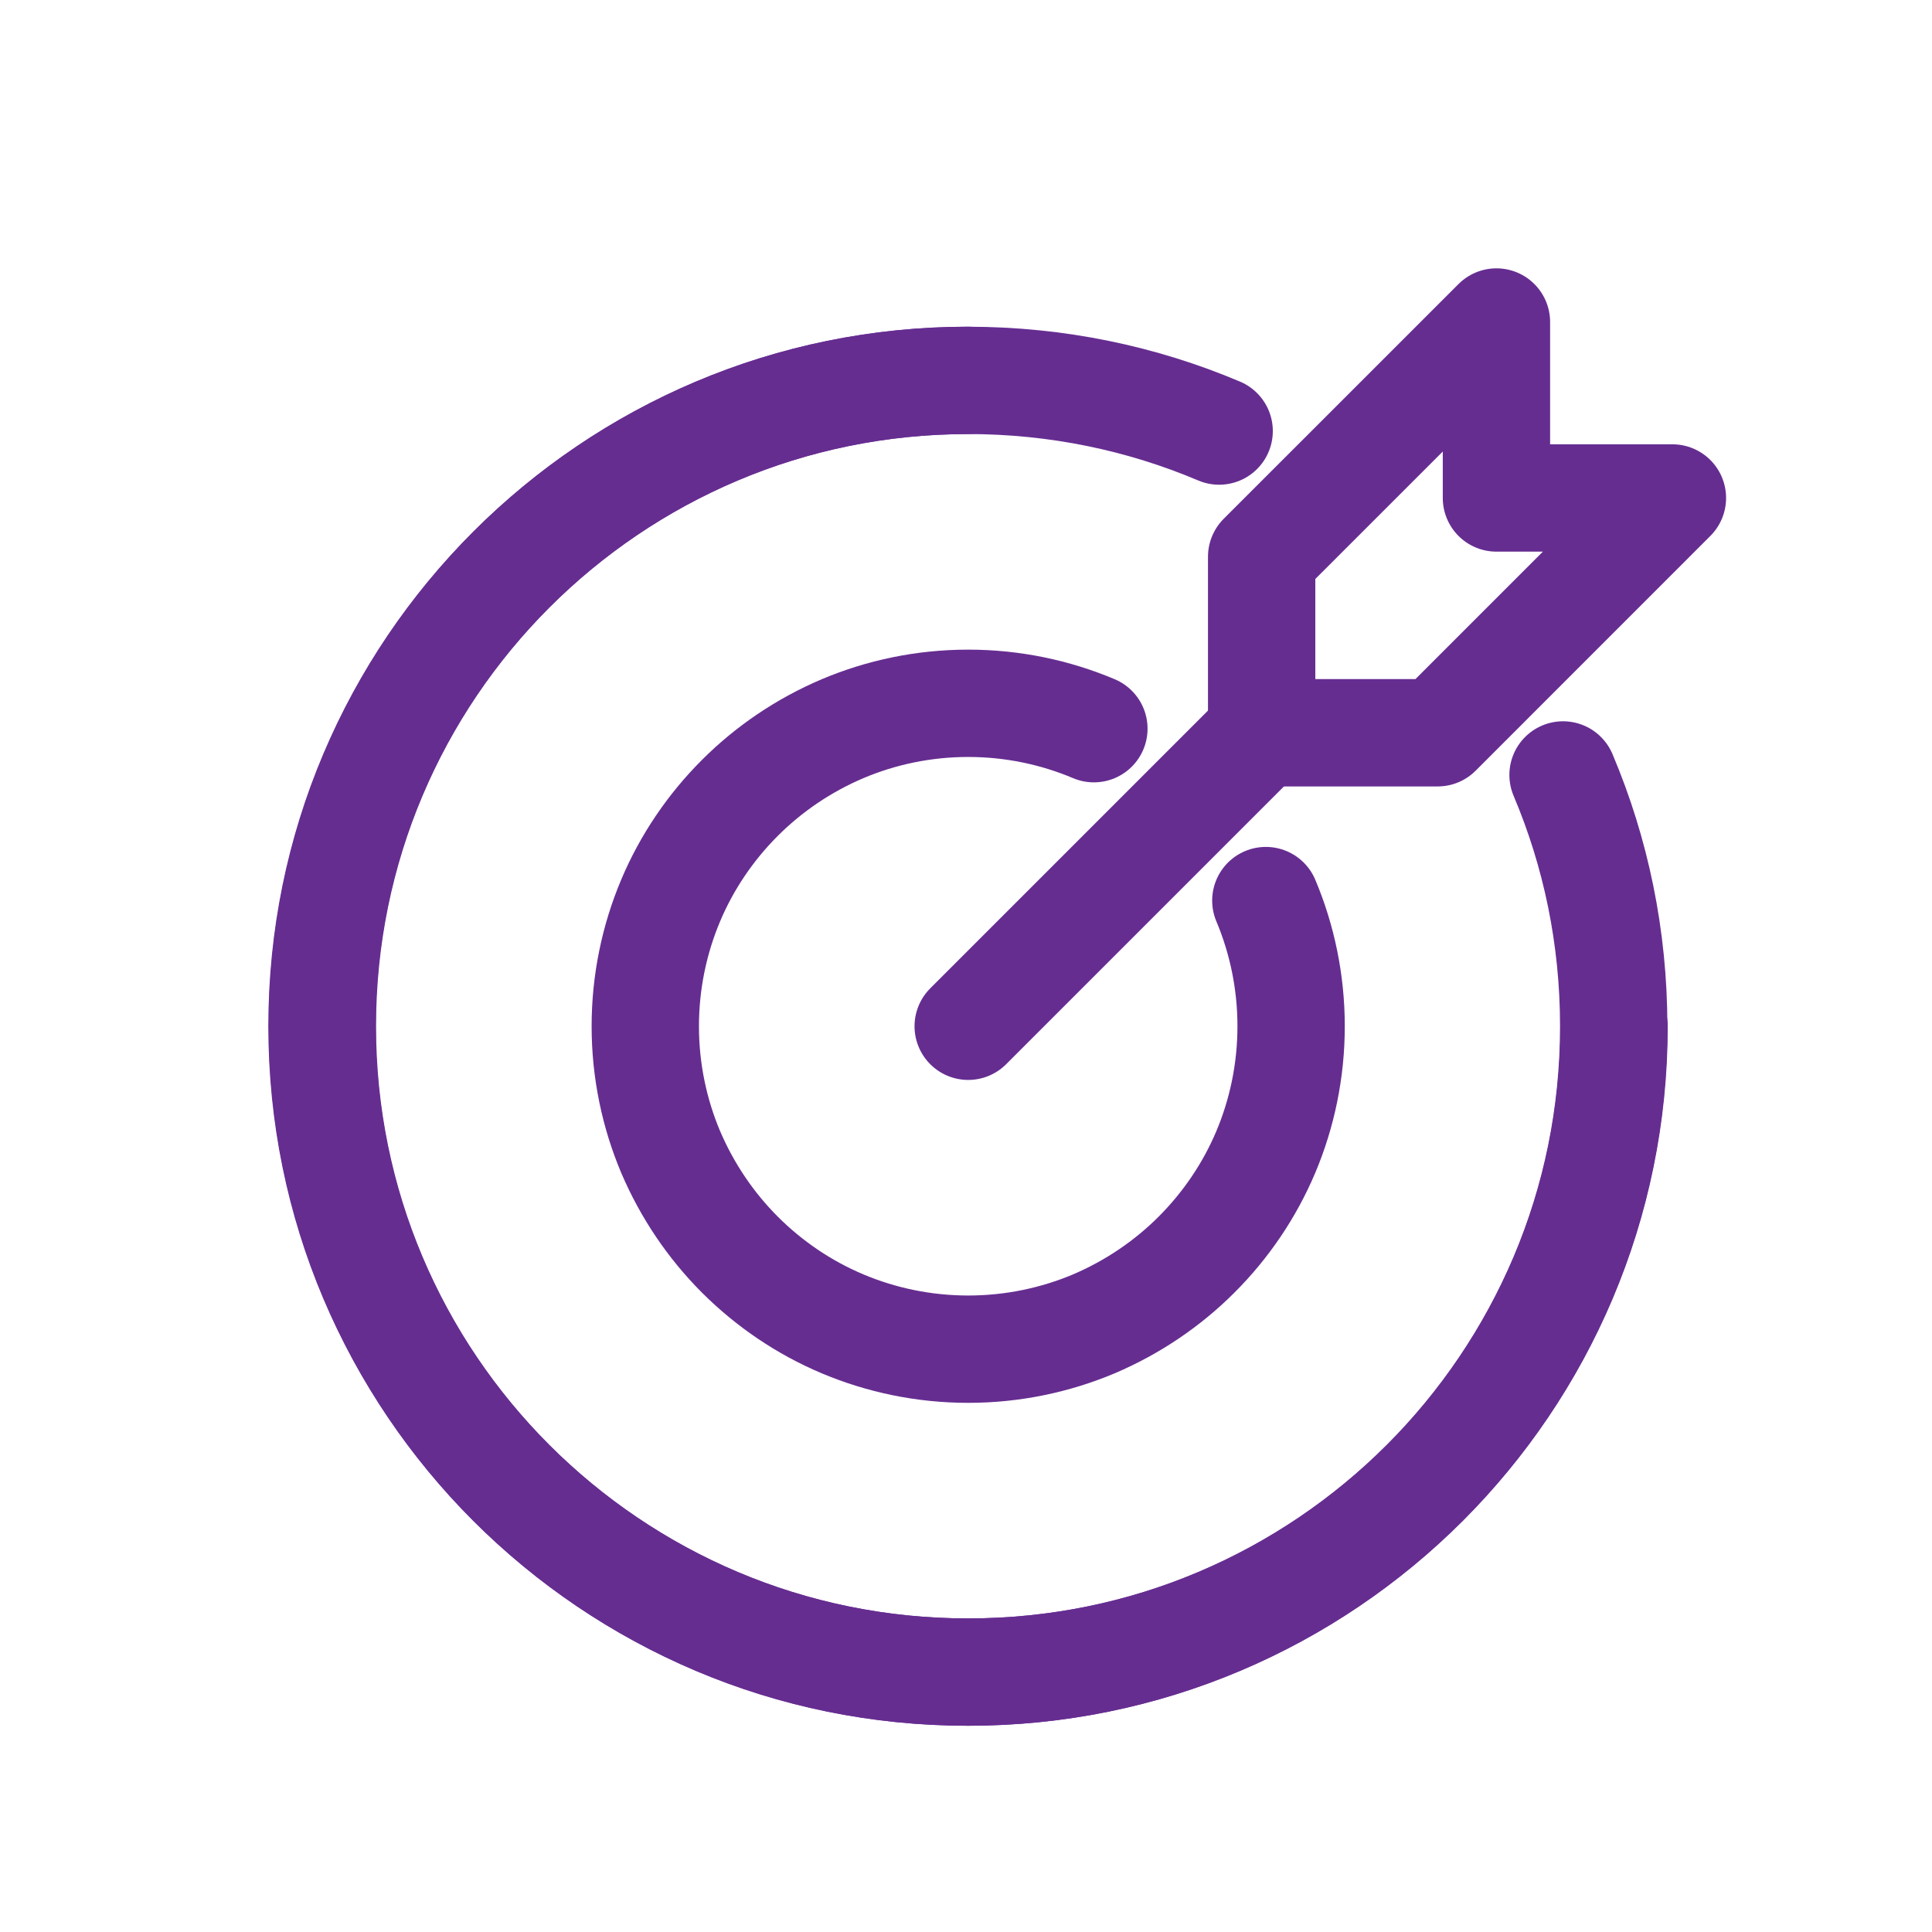 <svg width="36" height="36" viewBox="0 0 36 36" fill="none" xmlns="http://www.w3.org/2000/svg">
<path d="M18.041 19.123L23.511 13.653" stroke="#662D91" stroke-width="2" stroke-miterlimit="10" stroke-linecap="round"/>
<path d="M31.163 9.279L26.789 13.654H23.509V10.374L27.884 6V9.279H31.163Z" stroke="#662D91" stroke-width="2" stroke-linecap="round" stroke-linejoin="round"/>
<path d="M30.076 19.123C30.076 25.769 24.688 31.157 18.041 31.157C11.395 31.157 6.007 25.769 6.007 19.123C6.007 12.476 11.395 7.088 18.041 7.088" stroke="#662D91" stroke-width="2" stroke-linecap="round" stroke-linejoin="round"/>
<path d="M29.125 14.44C29.735 15.881 30.069 17.461 30.069 19.123C30.069 20.784 29.735 22.364 29.125 23.806C28.514 25.247 27.633 26.544 26.544 27.633C25.455 28.721 24.159 29.602 22.717 30.213C21.276 30.824 19.696 31.157 18.035 31.157C16.373 31.157 14.793 30.824 13.352 30.213C11.91 29.602 10.614 28.721 9.525 27.633C8.436 26.544 7.555 25.247 6.944 23.806C6.334 22.364 6 20.784 6 19.123C6 17.461 6.334 15.881 6.944 14.44C7.555 12.998 8.436 11.702 9.525 10.613C10.614 9.524 11.91 8.643 13.352 8.032C14.793 7.422 16.373 7.088 18.035 7.088C19.696 7.088 21.276 7.422 22.717 8.032" stroke="#662D91" stroke-width="2" stroke-linecap="round" stroke-linejoin="round"/>
<path d="M23.587 16.781C23.889 17.499 24.058 18.292 24.058 19.123C24.058 19.953 23.889 20.747 23.587 21.464C23.284 22.182 22.844 22.83 22.296 23.378C21.755 23.919 21.107 24.359 20.383 24.668C19.665 24.97 18.872 25.14 18.041 25.14C17.21 25.14 16.417 24.97 15.7 24.668C14.982 24.366 14.334 23.925 13.786 23.378C13.245 22.836 12.805 22.188 12.496 21.464C12.194 20.747 12.024 19.953 12.024 19.123C12.024 18.292 12.194 17.499 12.496 16.781C12.798 16.064 13.239 15.415 13.786 14.868C14.328 14.326 14.976 13.886 15.7 13.578C16.417 13.275 17.21 13.105 18.041 13.105C18.872 13.105 19.665 13.275 20.383 13.578" stroke="#662D91" stroke-width="2" stroke-linecap="round" stroke-linejoin="round"/>
</svg>
